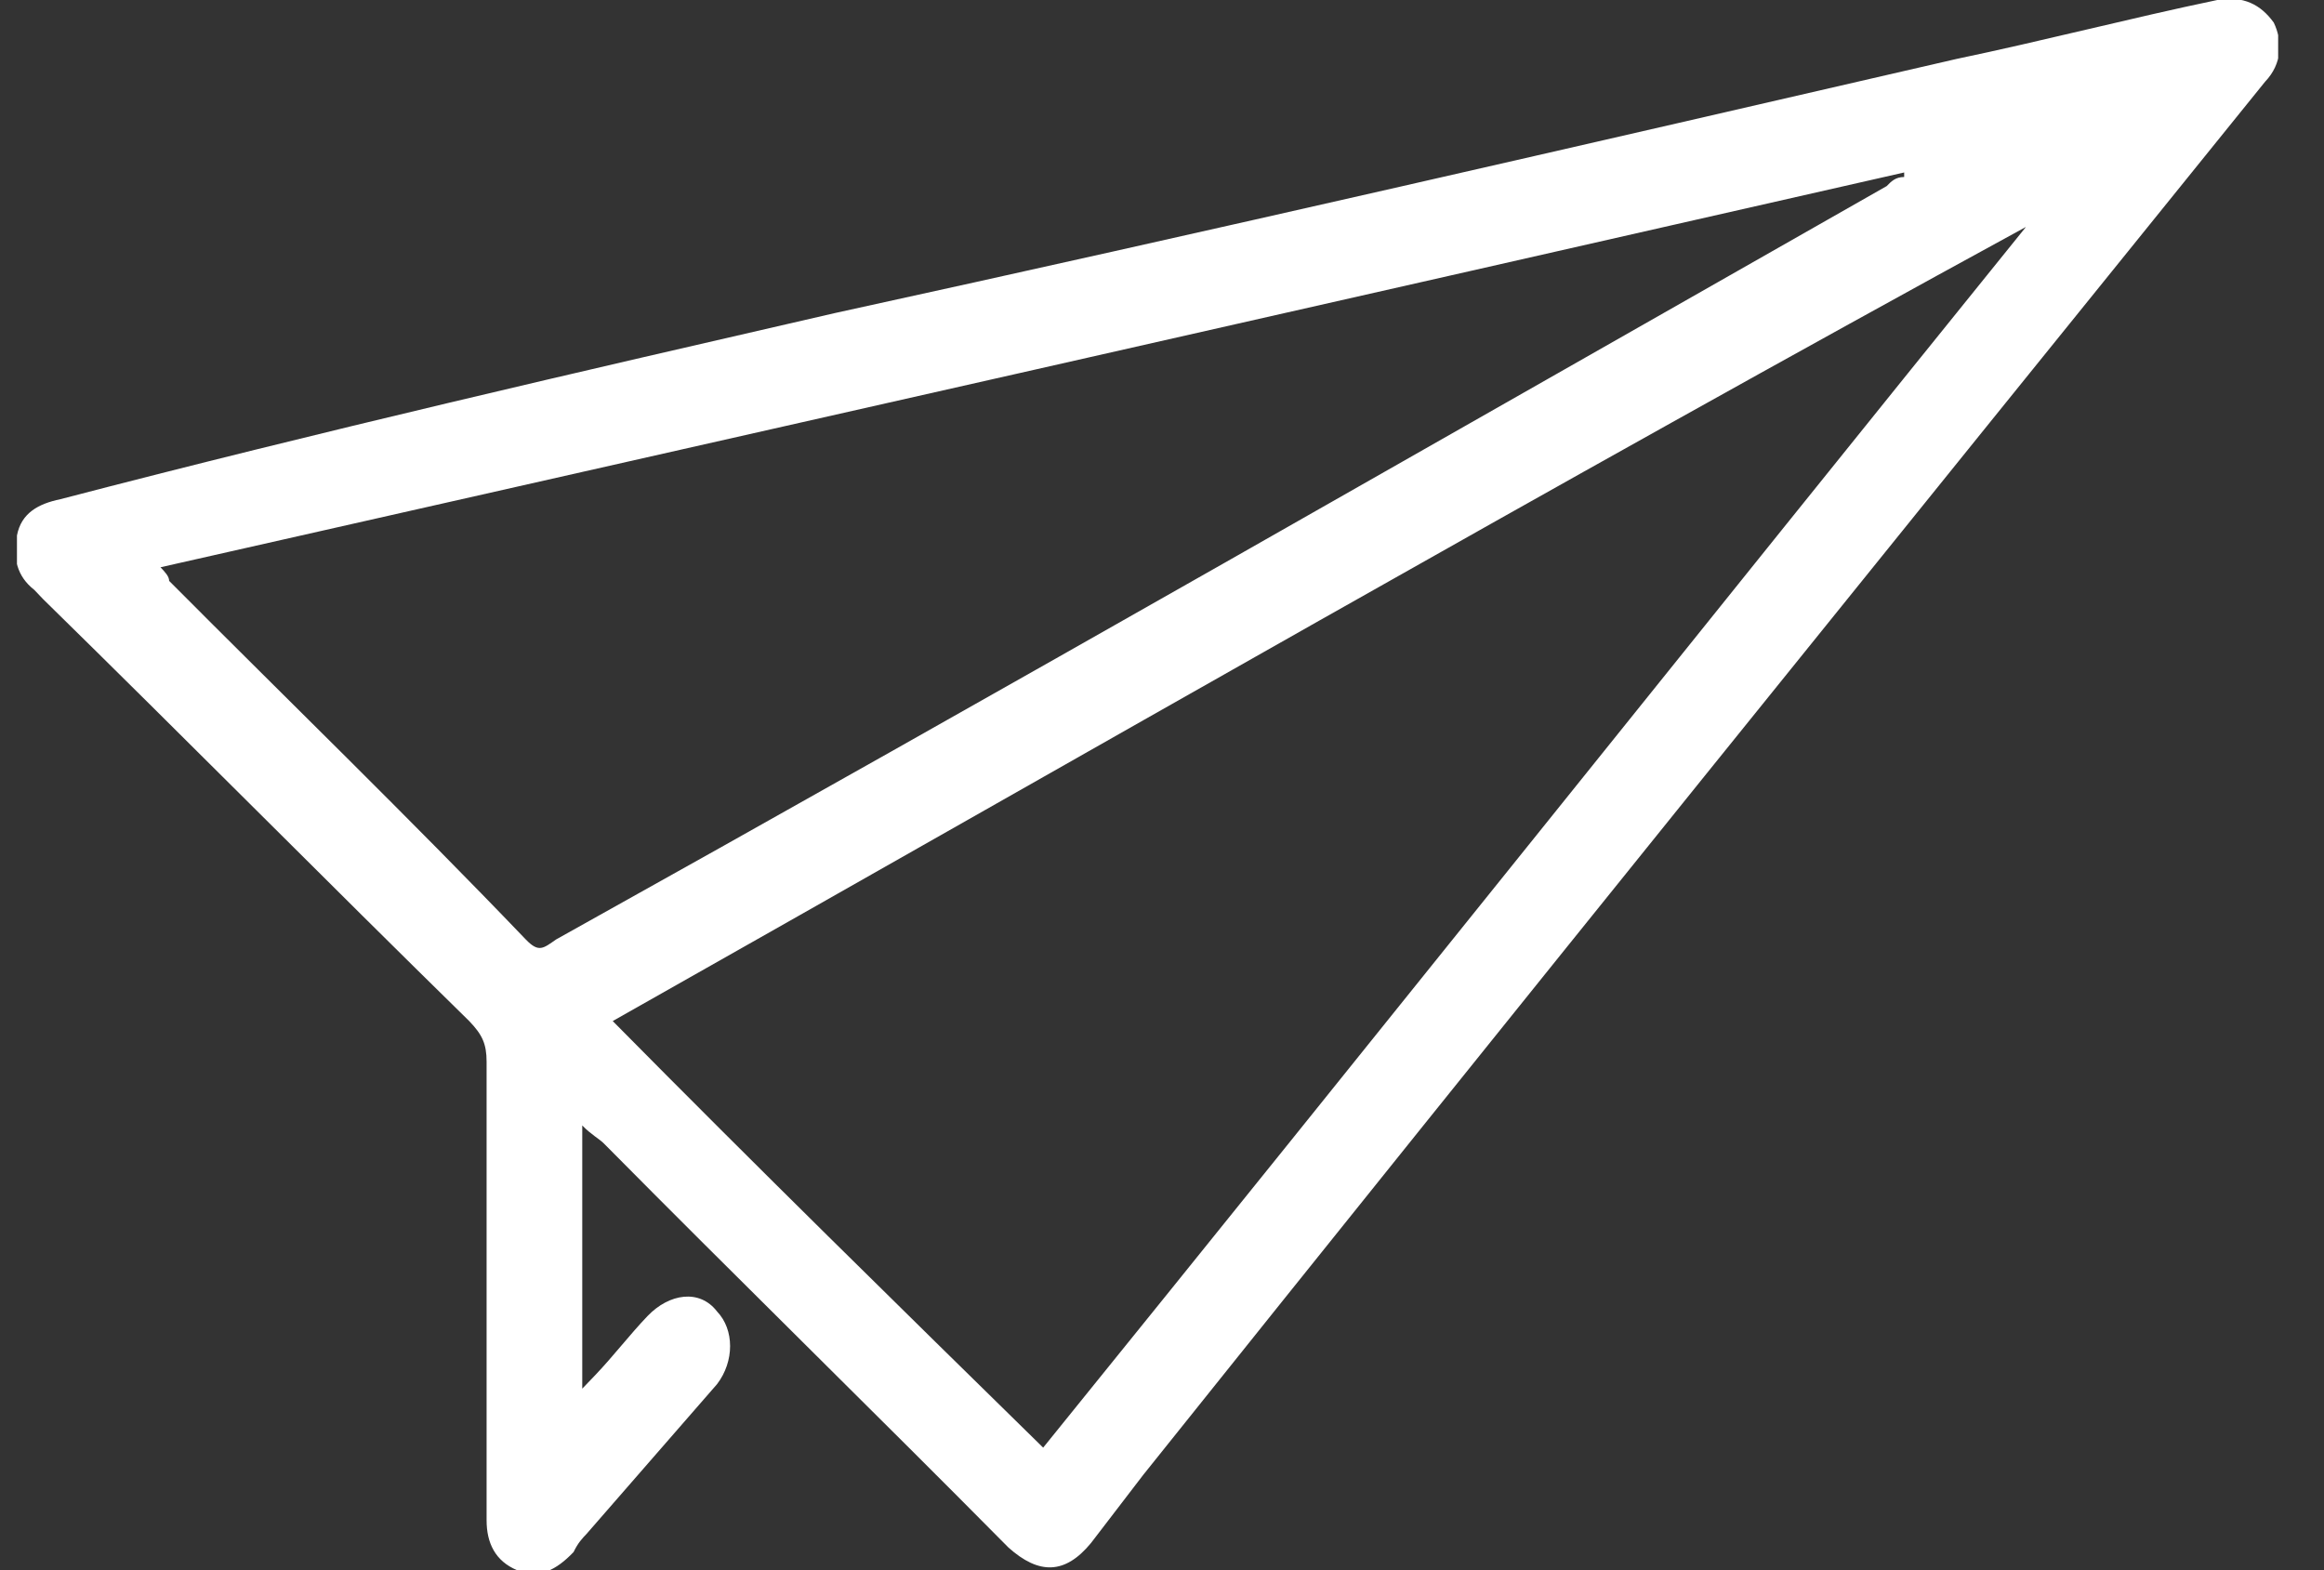 <svg width="37" height="25" viewBox="0 0 37 25" fill="none" xmlns="http://www.w3.org/2000/svg">
<rect x="0" y="0" width="37" height="25" fill="#333333" stroke="none"/>
<g clip-path="url(#clip0_112_909)">
<path d="M9.27 17.919C9.27 19.364 9.27 20.737 9.27 22.11C9.339 22.038 9.409 21.965 9.478 21.893C9.755 21.604 10.032 21.243 10.309 20.954C10.655 20.593 11.139 20.52 11.416 20.881C11.693 21.171 11.693 21.676 11.416 22.038C10.724 22.832 10.032 23.627 9.339 24.422C9.27 24.494 9.201 24.567 9.132 24.711C8.855 25 8.578 25.145 8.232 25C7.885 24.855 7.747 24.567 7.747 24.205C7.747 23.194 7.747 22.182 7.747 21.243C7.747 19.798 7.747 18.353 7.747 16.907C7.747 16.619 7.678 16.474 7.47 16.257C5.185 14.017 2.97 11.777 0.685 9.538C0.616 9.465 0.616 9.465 0.547 9.393C0.27 9.176 0.201 8.887 0.27 8.526C0.339 8.165 0.616 8.02 0.962 7.948C5.116 6.864 9.201 5.925 13.286 4.986C19.239 3.685 25.193 2.312 31.147 0.939C32.532 0.65 33.916 0.289 35.301 -1.97552e-05C35.716 -0.072 35.993 0.072 36.201 0.361C36.339 0.65 36.339 1.012 36.062 1.301C30.108 8.671 24.155 16.04 18.201 23.483C17.924 23.844 17.647 24.205 17.37 24.567C16.955 25.072 16.539 25.072 16.055 24.639C13.909 22.471 11.762 20.376 9.616 18.208C9.547 18.136 9.409 18.064 9.27 17.919ZM32.255 3.613C32.255 3.613 32.255 3.54 32.255 3.613C24.709 7.731 17.301 11.994 9.755 16.257C12.039 18.569 14.324 20.809 16.608 23.049C21.87 16.546 27.062 10.043 32.255 3.613ZM2.555 9.032C2.624 9.104 2.693 9.176 2.693 9.249C4.562 11.127 6.501 13.006 8.37 14.957C8.578 15.173 8.647 15.101 8.855 14.957C15.986 10.983 23.047 6.936 30.039 2.962C30.108 2.89 30.178 2.818 30.316 2.818V2.746C21.108 4.841 11.832 6.936 2.555 9.032Z" fill="white"/>
</g>
<defs>
<clipPath id="clip0_112_909">
<rect width="36" height="25" fill="white" transform="translate(0.27)"/>
</clipPath>
</defs>
</svg>
